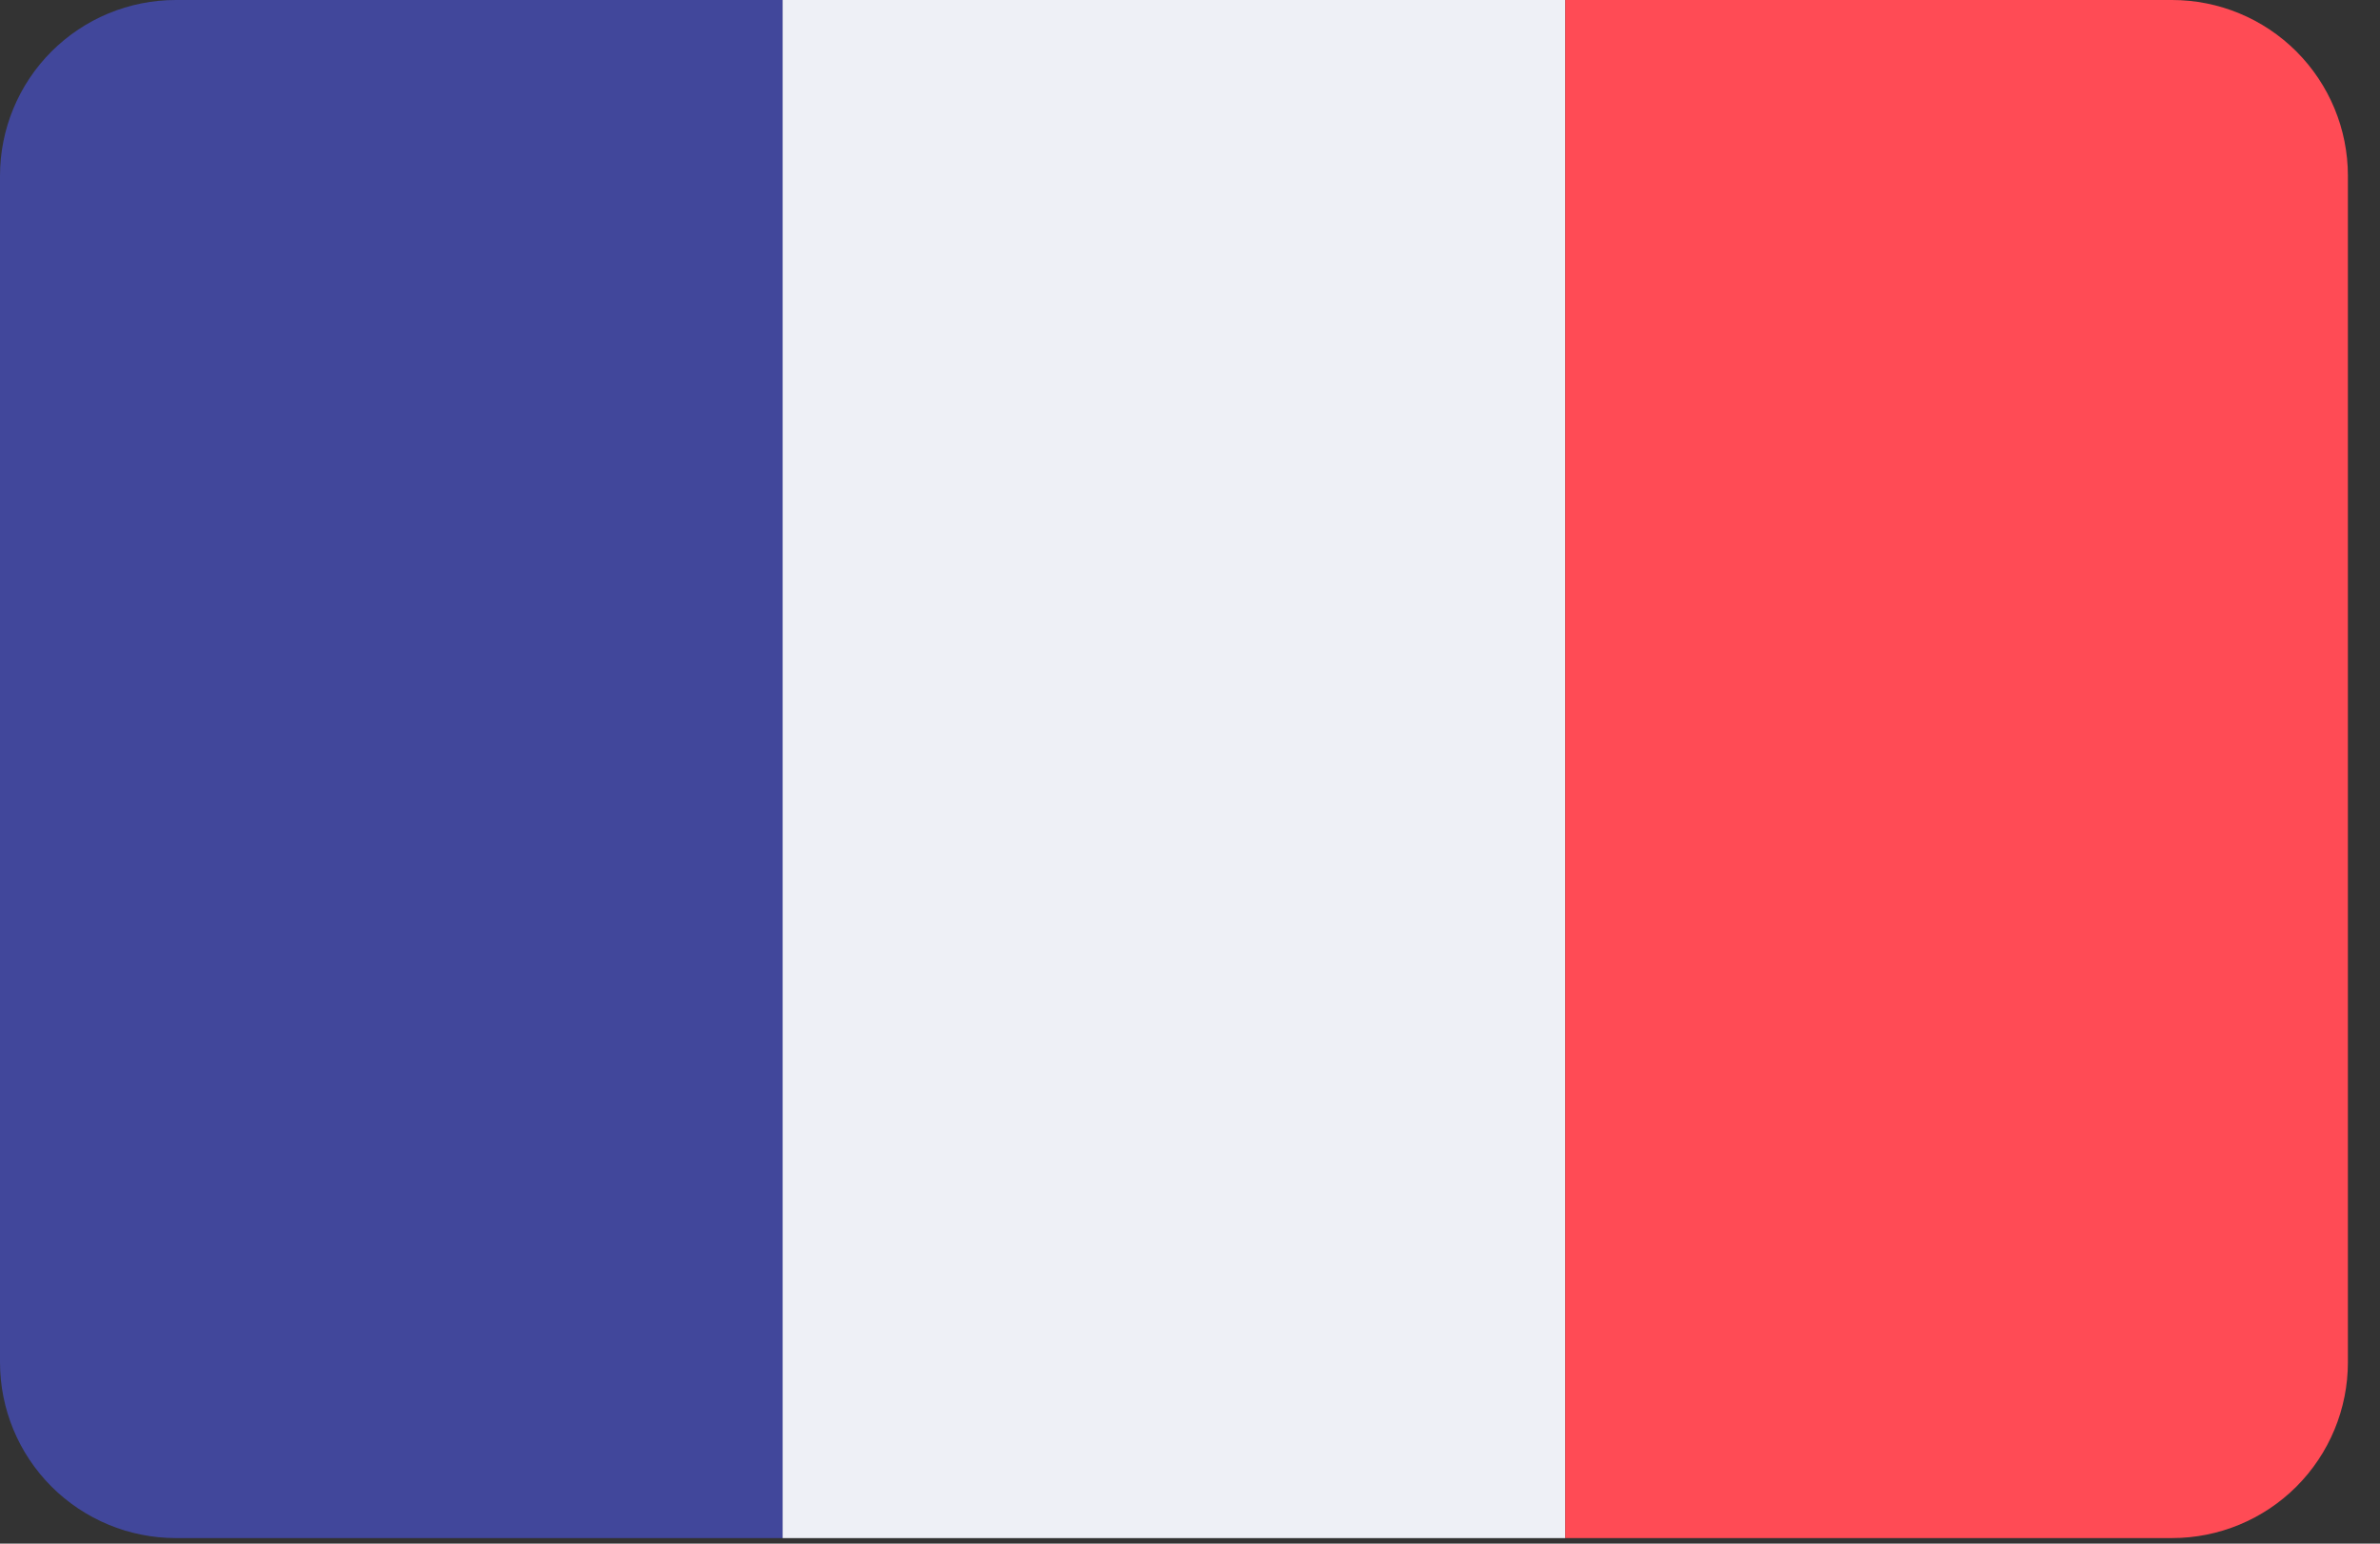 <svg width="74" height="48" viewBox="0 0 74 48" fill="none" xmlns="http://www.w3.org/2000/svg">
<rect x="0" y="0" width="74" height="48" fill="#333333" stroke="none"/>
<path d="M5.467 0C4.017 0 2.627 0.576 1.601 1.601C0.576 2.627 0 4.017 0 5.467L0 42.36C0 43.81 0.576 45.2 1.601 46.226C2.627 47.251 4.017 47.827 5.467 47.827H24.333V0H5.467Z" fill="#41479B"/>
<path d="M48.668 0H24.334V47.828H48.668V0Z" fill="#EEF0F6"/>
<path d="M67.535 0H48.668V47.827H67.535C68.985 47.827 70.376 47.251 71.401 46.226C72.426 45.2 73.002 43.81 73.002 42.36V5.467C73.002 4.017 72.426 2.627 71.401 1.601C70.376 0.576 68.985 0 67.535 0Z" fill="#FF4B55"/>
</svg>
